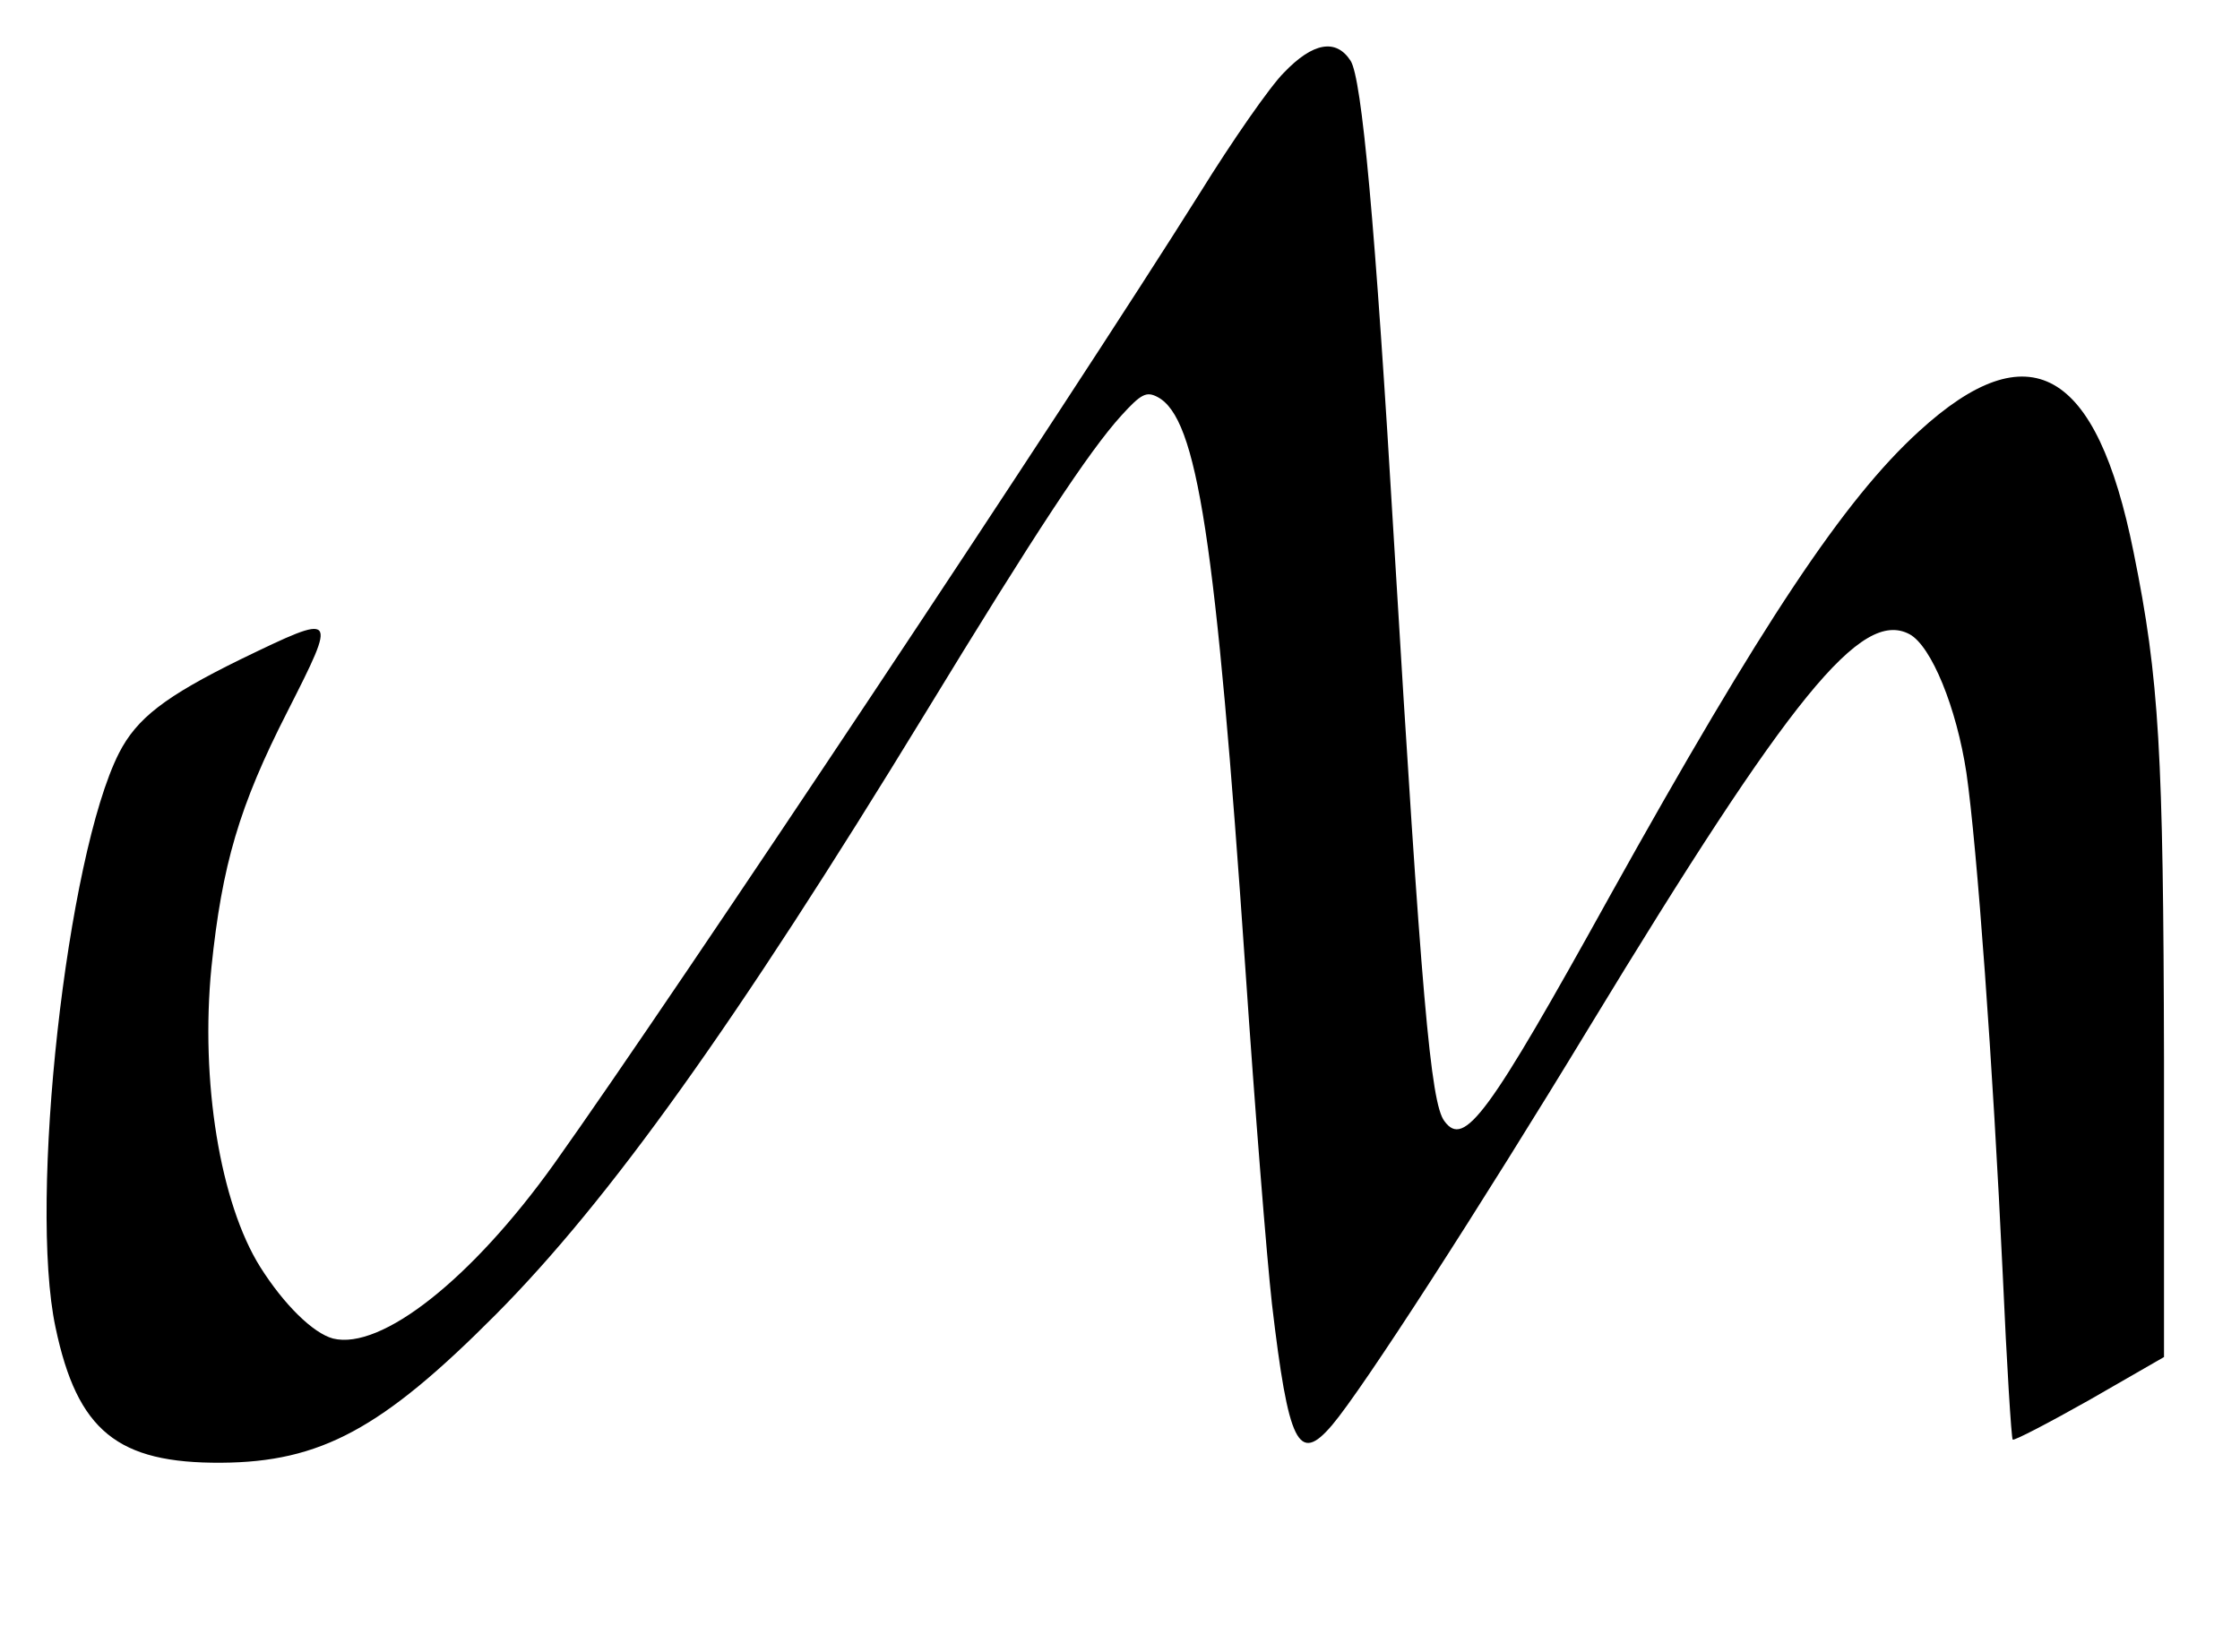 <svg version="1.0" xmlns="http://www.w3.org/2000/svg"
 width="339pt" height="250pt" viewBox="0 0 339 250"
 preserveAspectRatio="xMidYMid meet">

<g transform="translate(0,250) scale(0.1,-0.1)"
fill="#000000" stroke="none">
<path d="M1943 2390 c-21 -21 -78 -103 -127 -182 -201 -320 -794 -1212 -977
-1469 -125 -175 -262 -283 -335 -265 -30 8 -74 51 -110 108 -61 97 -91 282
-74 454 16 155 42 244 115 387 76 150 76 150 -71 79 -114 -56 -157 -89 -184
-142 -79 -156 -137 -677 -96 -869 33 -157 94 -206 251 -205 150 1 243 51 415
224 172 173 363 440 650 910 167 274 248 397 297 451 30 33 38 37 55 28 60
-32 88 -214 133 -869 14 -206 32 -433 40 -504 25 -212 40 -243 91 -183 46 54
224 330 389 602 305 502 412 634 485 595 33 -18 71 -111 86 -210 16 -111 40
-440 55 -760 6 -135 13 -247 15 -249 2 -2 54 25 116 60 l113 65 0 449 c-1 467
-7 577 -46 769 -56 279 -158 336 -325 183 -113 -103 -237 -289 -467 -702 -185
-334 -221 -383 -251 -342 -21 27 -35 190 -76 872 -29 491 -49 706 -66 733 -22
34 -57 28 -101 -18z"/>
</g>
</svg>
